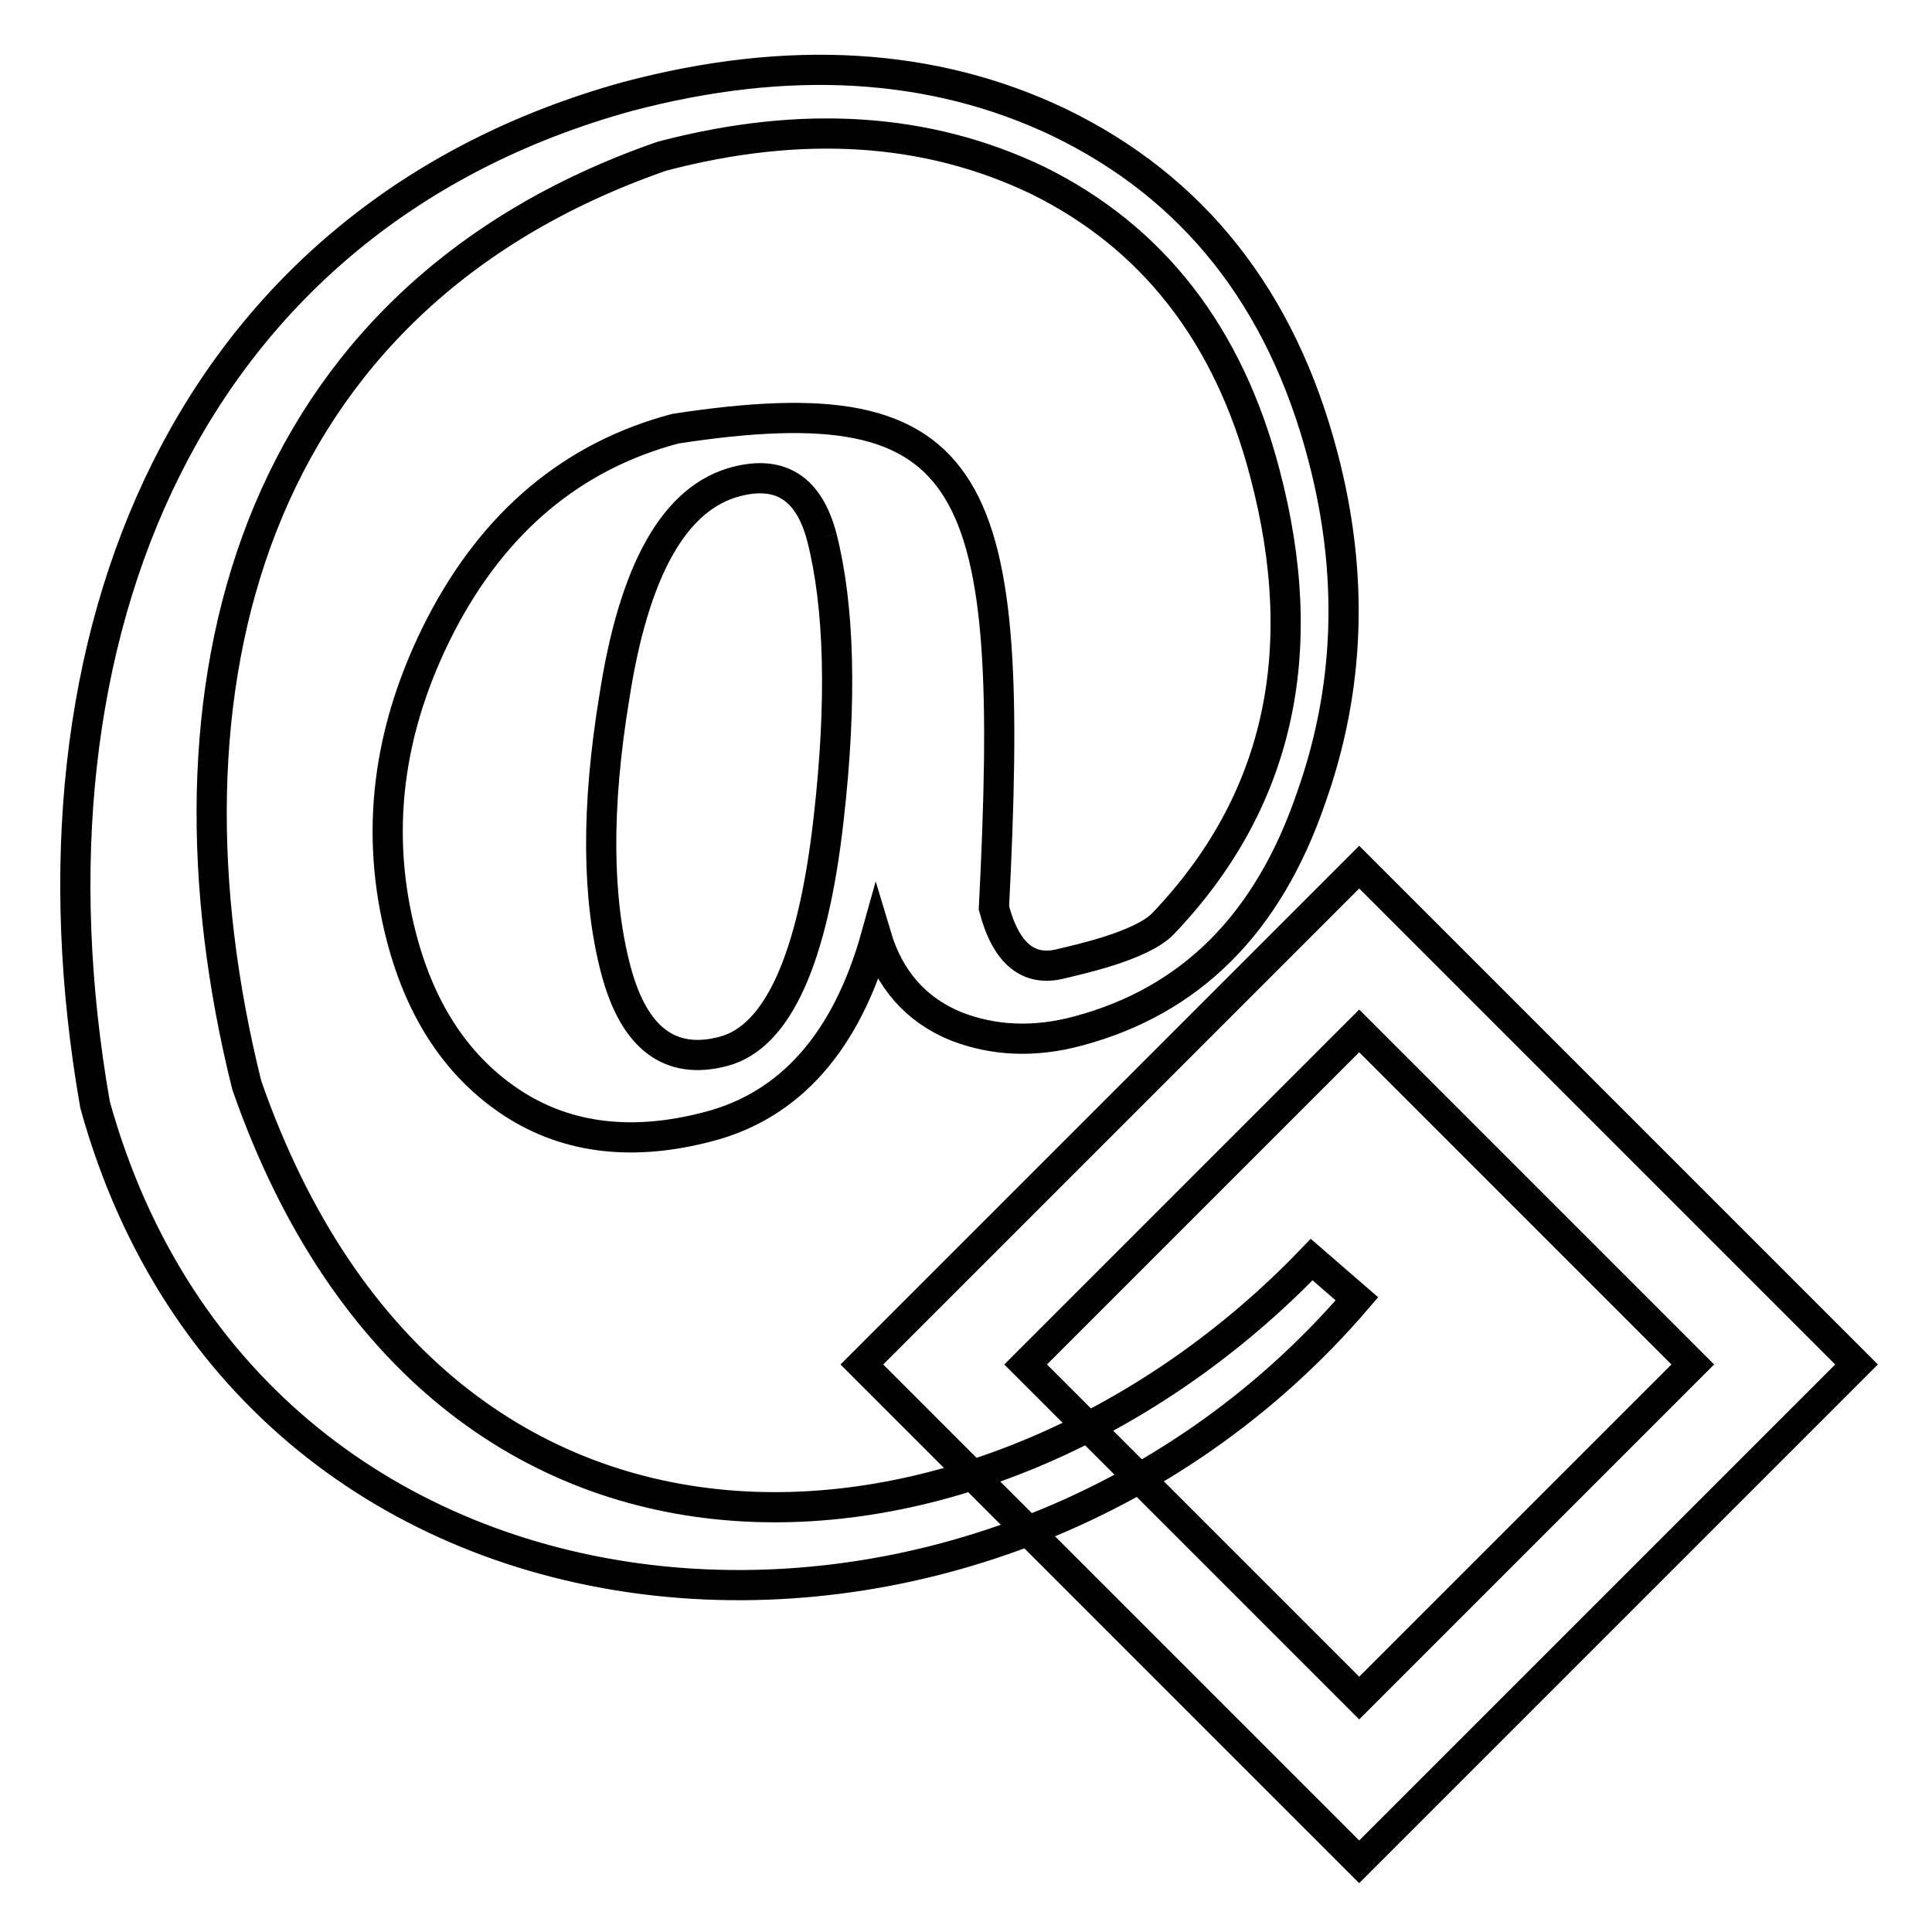 <?xml version="1.0" encoding="utf-8"?>
<!-- Svg Vector Icons : http://www.onlinewebfonts.com/icon -->
<!DOCTYPE svg PUBLIC "-//W3C//DTD SVG 1.1//EN" "http://www.w3.org/Graphics/SVG/1.1/DTD/svg11.dtd">
<svg version="1.1" xmlns="http://www.w3.org/2000/svg" xmlns:xlink="http://www.w3.org/1999/xlink" x="0px" y="0px" viewBox="0 0 256 256" enable-background="new 0 0 256 256" xml:space="preserve">
<g><g><path stroke-width="4" fill-opacity="0" stroke="#000000"  d="M175.3,60.5c4.1,15.6,3.6,30.7-1.6,45.3c-5.7,16.6-15.9,26.8-30.8,30.8c-5.9,1.6-11.3,1.3-16.2-0.6c-5.4-2.2-8.9-6.3-10.6-12c-3.9,14-11.4,22.5-22.3,25.3c-9.9,2.6-18.5,1.6-25.7-3c-7.3-4.7-12.3-12.1-14.9-22.1c-3.6-13.8-1.9-27.6,5.2-41.4c7.1-13.7,17.5-22.4,31.1-26c40.5-6.2,45.1,6.7,42.2,63.5c1.6,6.1,4.6,8.5,8.9,7.4c2-0.5,10.6-2.3,13.5-5.3c15.3-16,19.8-35.9,13.5-59.7c-4.8-18.4-14.9-31.3-30.1-38.8c-14.6-7-31.2-8.1-49.8-3.2C33,39.7,19.6,91.2,32.7,143.8c25.9,74.3,99.4,66.6,141.1,23.1l6,5.2c-48.9,57.1-146,50.7-167.2-25.7C1.6,83.7,25.3,28.8,83.1,12.8c21.5-5.7,40.6-4.5,57.2,3.4C158.1,24.8,169.8,39.5,175.3,60.5 M108.9,71.2c-1.7-6.5-5.5-8.9-11.3-7.4C89.4,65.9,84,75.5,81.4,92.4c-2.4,14.6-2.3,26.6,0.2,36.1c2.4,9.1,7.2,12.7,14.3,10.8c7.1-1.9,11.8-12.1,13.9-30.8C111.6,92.7,111.2,80.2,108.9,71.2"/><path stroke-width="4" fill-opacity="0" stroke="#000000"  d="M180.1,114.9l65.9,65.9l-65.9,65.9l-65.9-65.9L180.1,114.9L180.1,114.9z"/><path stroke-width="4" fill-opacity="0" stroke="#000000"  d="M180.1,136.6l44.2,44.2L180.1,225l-44.2-44.2L180.1,136.6L180.1,136.6z"/></g></g>
</svg>